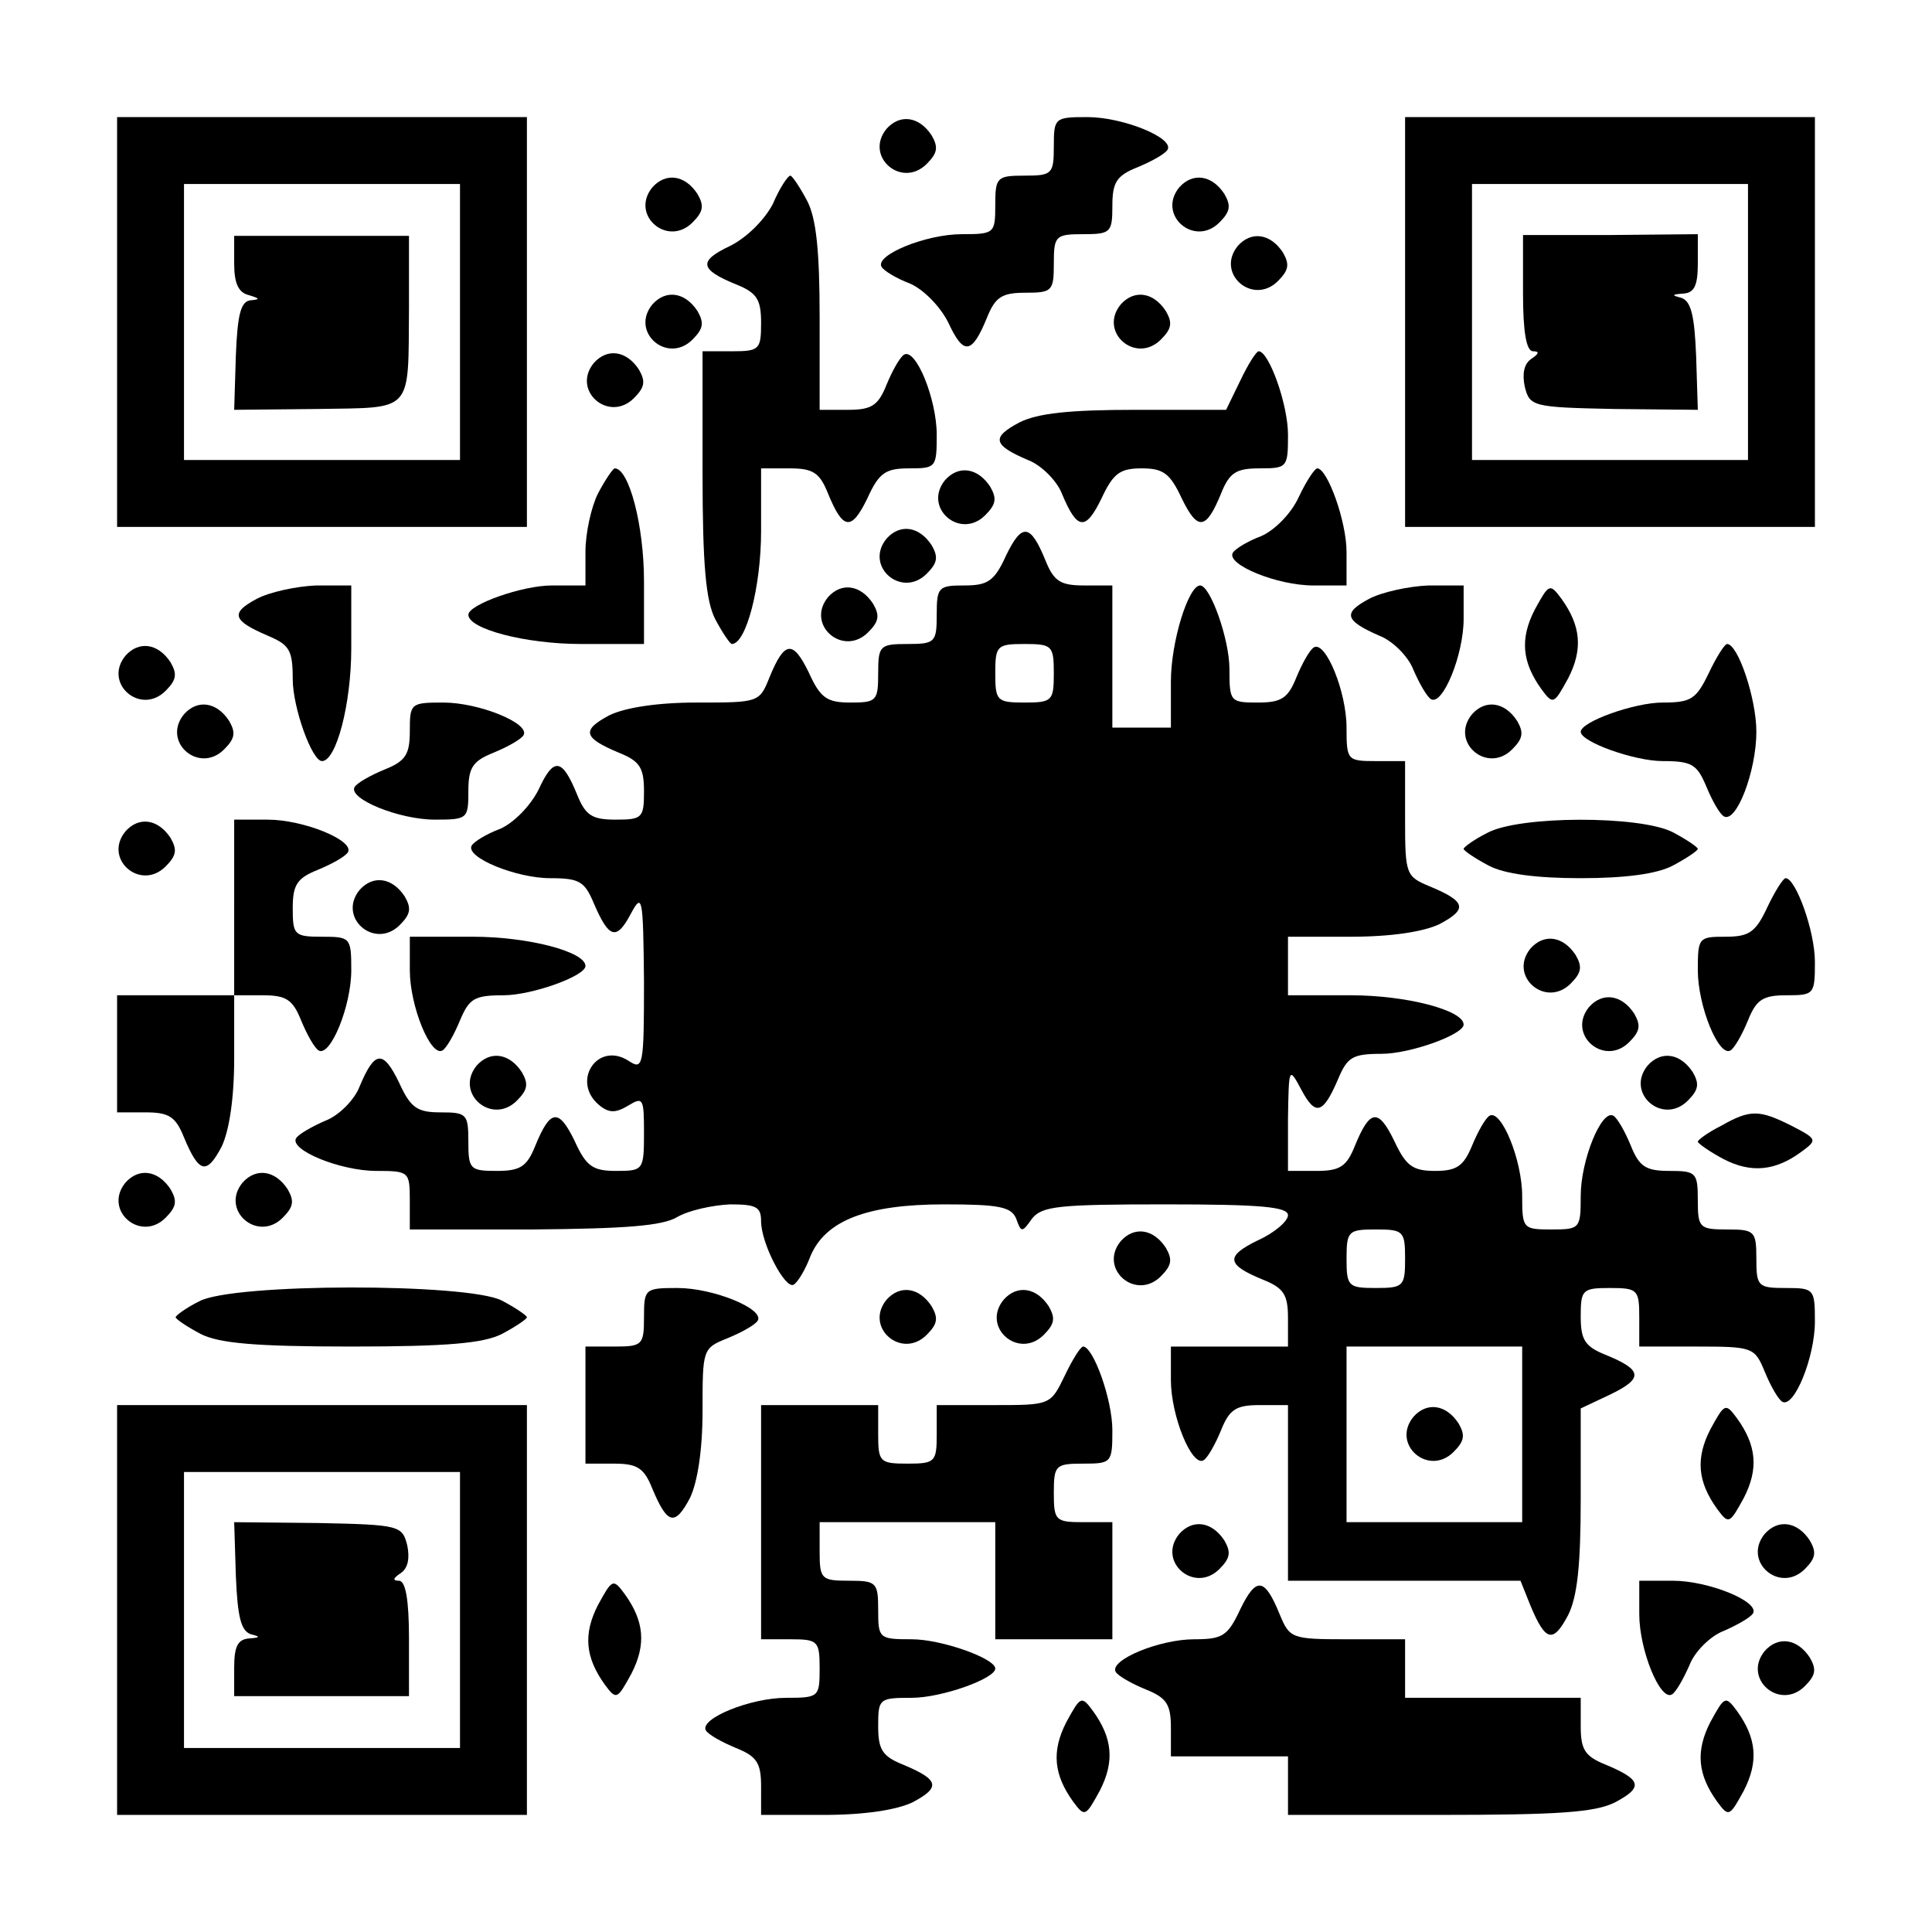 <?xml version="1.0" encoding="UTF-8" standalone="yes"?>
<svg version="1.0" xmlns="http://www.w3.org/2000/svg" width="231px" height="231px" viewBox="0 0 231 231" preserveAspectRatio="xMidYMid meet">
  <g transform="translate(0,231) scale(0.1,-0.1)" fill="#000000" stroke="none">
    <path d="M140 1925 l0 -245 245 0 245 0 0 245 0 245 -245 0 -245 0 0 -245z
m410 0 l0 -165 -165 0 -165 0 0 165 0 165 165 0 165 0 0 -165z"/>
    <path d="M280 1995 c0 -24 5 -35 18 -38 13 -4 13 -5 2 -6 -12 -1 -16 -16 -18
-66 l-2 -65 100 1 c115 2 108 -6 109 121 l0 86 -104 0 -105 0 0 -33z"/>
    <path d="M1060 2156 c-27 -33 18 -72 48 -42 13 13 14 20 6 34 -15 23 -38 26
-54 8z"/>
    <path d="M1260 2135 c0 -33 -2 -35 -35 -35 -33 0 -35 -2 -35 -35 0 -34 -1 -35
-40 -35 -43 0 -104 -25 -96 -39 3 -5 18 -14 34 -20 16 -7 36 -27 46 -47 18
-39 28 -38 46 6 10 25 18 30 46 30 32 0 34 2 34 35 0 33 2 35 35 35 33 0 35 2
35 34 0 28 5 36 30 46 17 7 33 16 36 21 8 14 -53 39 -96 39 -39 0 -40 -1 -40
-35z"/>
    <path d="M1680 1925 l0 -245 245 0 245 0 0 245 0 245 -245 0 -245 0 0 -245z
m410 0 l0 -165 -165 0 -165 0 0 165 0 165 165 0 165 0 0 -165z"/>
    <path d="M1821 1959 c0 -46 4 -69 12 -69 8 0 7 -3 -2 -9 -9 -6 -11 -18 -8 -33
6 -24 9 -25 107 -27 l100 -1 -2 64 c-2 49 -6 66 -18 70 -12 3 -11 4 3 5 13 1
17 10 17 36 l0 35 -105 -1 -104 0 0 -70z"/>
    <path d="M780 2086 c-27 -33 18 -72 48 -42 13 13 14 20 6 34 -15 23 -38 26
-54 8z"/>
    <path d="M924 2066 c-10 -19 -31 -40 -51 -50 -38 -18 -37 -28 7 -46 25 -10 30
-18 30 -46 0 -32 -2 -34 -35 -34 l-35 0 0 -145 c0 -111 4 -153 15 -175 9 -17
18 -30 20 -30 17 0 35 68 35 135 l0 75 34 0 c28 0 36 -5 46 -30 18 -44 28 -45
47 -6 14 31 22 36 50 36 32 0 33 1 33 40 0 43 -25 104 -39 96 -5 -3 -14 -19
-21 -36 -10 -25 -18 -30 -46 -30 l-34 0 0 110 c0 80 -4 119 -15 140 -9 17 -18
30 -20 30 -3 0 -13 -15 -21 -34z"/>
    <path d="M1410 2086 c-27 -33 18 -72 48 -42 13 13 14 20 6 34 -15 23 -38 26
-54 8z"/>
    <path d="M1480 2016 c-27 -33 18 -72 48 -42 13 13 14 20 6 34 -15 23 -38 26
-54 8z"/>
    <path d="M780 1946 c-27 -33 18 -72 48 -42 13 13 14 20 6 34 -15 23 -38 26
-54 8z"/>
    <path d="M1340 1946 c-27 -33 18 -72 48 -42 13 13 14 20 6 34 -15 23 -38 26
-54 8z"/>
    <path d="M710 1876 c-27 -33 18 -72 48 -42 13 13 14 20 6 34 -15 23 -38 26
-54 8z"/>
    <path d="M1483 1855 l-17 -35 -108 0 c-79 0 -117 -4 -139 -15 -34 -18 -32 -27
10 -45 16 -6 35 -25 41 -41 18 -43 28 -44 47 -5 14 30 22 36 48 36 26 0 34 -6
48 -36 19 -39 29 -38 47 6 10 25 18 30 46 30 33 0 34 1 34 40 0 37 -23 100
-35 100 -3 0 -13 -16 -22 -35z"/>
    <path d="M715 1720 c-8 -16 -15 -47 -15 -70 l0 -40 -40 0 c-36 0 -100 -23
-100 -35 0 -17 68 -35 135 -35 l75 0 0 75 c0 67 -18 135 -35 135 -2 0 -11 -13
-20 -30z"/>
    <path d="M1130 1736 c-27 -33 18 -72 48 -42 13 13 14 20 6 34 -15 23 -38 26
-54 8z"/>
    <path d="M1553 1716 c-9 -20 -29 -40 -45 -47 -16 -6 -31 -15 -34 -20 -8 -14
53 -39 96 -39 l40 0 0 40 c0 37 -23 100 -35 100 -3 0 -13 -15 -22 -34z"/>
    <path d="M1060 1666 c-27 -33 18 -72 48 -42 13 13 14 20 6 34 -15 23 -38 26
-54 8z"/>
    <path d="M1203 1646 c-14 -31 -22 -36 -50 -36 -31 0 -33 -2 -33 -35 0 -33 -2
-35 -35 -35 -33 0 -35 -2 -35 -35 0 -33 -2 -35 -33 -35 -28 0 -36 5 -50 36
-19 39 -29 38 -47 -6 -12 -30 -13 -30 -87 -30 -47 0 -85 -6 -104 -15 -34 -18
-32 -27 11 -45 25 -10 30 -18 30 -46 0 -32 -2 -34 -34 -34 -28 0 -36 5 -46 30
-18 44 -28 45 -46 6 -10 -20 -30 -40 -46 -47 -16 -6 -31 -15 -34 -20 -8 -14
53 -39 94 -39 35 0 41 -4 52 -30 18 -42 27 -45 44 -13 14 26 15 22 16 -80 0
-103 -1 -107 -19 -95 -37 23 -68 -25 -35 -53 12 -10 20 -10 35 -1 18 11 19 9
19 -33 0 -44 -1 -45 -33 -45 -28 0 -36 5 -50 36 -19 39 -29 38 -47 -6 -10 -25
-18 -30 -46 -30 -32 0 -34 2 -34 35 0 33 -2 35 -33 35 -28 0 -36 5 -50 36 -19
39 -29 38 -47 -5 -6 -16 -25 -35 -41 -41 -16 -7 -32 -16 -35 -21 -8 -14 53
-39 96 -39 39 0 40 -1 40 -35 l0 -35 148 0 c108 1 154 4 172 15 14 8 42 14 63
15 31 0 37 -3 37 -20 0 -27 29 -82 39 -76 5 3 14 18 20 34 18 43 68 62 160 62
66 0 80 -3 86 -17 6 -17 7 -17 19 0 12 15 32 17 160 17 114 0 146 -3 146 -13
0 -7 -16 -21 -36 -30 -39 -19 -38 -29 6 -47 25 -10 30 -18 30 -46 l0 -34 -70
0 -70 0 0 -40 c0 -43 25 -104 39 -96 5 3 14 19 21 36 10 25 18 30 46 30 l34 0
0 -105 0 -105 139 0 139 0 12 -30 c18 -43 27 -45 45 -11 11 22 15 60 15 139
l0 108 36 17 c39 19 38 29 -6 47 -25 10 -30 18 -30 46 0 32 2 34 35 34 33 0
35 -2 35 -35 l0 -35 69 0 c67 0 69 -1 81 -30 7 -17 16 -33 21 -36 14 -8 39 53
39 96 0 39 -1 40 -35 40 -33 0 -35 2 -35 35 0 33 -2 35 -35 35 -33 0 -35 2
-35 35 0 33 -2 35 -34 35 -28 0 -36 5 -46 30 -7 17 -16 33 -21 36 -14 8 -39
-53 -39 -96 0 -39 -1 -40 -35 -40 -34 0 -35 1 -35 40 0 43 -25 104 -39 96 -5
-3 -14 -19 -21 -36 -10 -24 -18 -30 -44 -30 -27 0 -35 6 -49 36 -19 39 -29 38
-47 -6 -10 -25 -18 -30 -46 -30 l-34 0 0 63 c1 61 1 62 16 34 17 -32 26 -29
44 13 11 26 17 30 52 30 34 0 98 23 98 35 0 17 -68 35 -135 35 l-75 0 0 35 0
35 75 0 c49 0 87 6 106 15 34 18 32 27 -11 45 -29 12 -30 14 -30 81 l0 69 -35
0 c-34 0 -35 1 -35 40 0 43 -25 104 -39 96 -5 -3 -14 -19 -21 -36 -10 -25 -18
-30 -46 -30 -33 0 -34 1 -34 40 0 36 -23 100 -35 100 -14 0 -35 -67 -35 -115
l0 -55 -35 0 -35 0 0 85 0 85 -34 0 c-28 0 -36 5 -46 30 -18 44 -28 45 -47 6z
m57 -141 c0 -33 -2 -35 -35 -35 -33 0 -35 2 -35 35 0 33 2 35 35 35 33 0 35
-2 35 -35z m420 -700 c0 -33 -2 -35 -35 -35 -33 0 -35 2 -35 35 0 33 2 35 35
35 33 0 35 -2 35 -35z m140 -210 l0 -105 -105 0 -105 0 0 105 0 105 105 0 105
0 0 -105z"/>
    <path d="M1690 616 c-27 -33 18 -72 48 -42 13 13 14 20 6 34 -15 23 -38 26
-54 8z"/>
    <path d="M307 1594 c-32 -17 -29 -26 13 -44 26 -11 30 -17 30 -52 0 -34 23
-98 35 -98 17 0 35 68 35 135 l0 75 -42 0 c-24 -1 -56 -8 -71 -16z"/>
    <path d="M990 1596 c-27 -33 18 -72 48 -42 13 13 14 20 6 34 -15 23 -38 26
-54 8z"/>
    <path d="M1637 1594 c-32 -17 -29 -26 12 -44 16 -6 35 -25 41 -41 7 -16 16
-32 21 -35 14 -8 39 53 39 96 l0 40 -42 0 c-24 -1 -56 -8 -71 -16z"/>
    <path d="M1835 1581 c-18 -35 -15 -63 8 -95 14 -19 15 -18 32 13 18 35 15 63
-8 95 -14 19 -15 18 -32 -13z"/>
    <path d="M150 1526 c-27 -33 18 -72 48 -42 13 13 14 20 6 34 -15 23 -38 26
-54 8z"/>
    <path d="M2043 1505 c-15 -31 -21 -35 -55 -35 -34 0 -98 -23 -98 -35 0 -12 64
-35 98 -35 35 0 41 -4 52 -30 7 -17 16 -33 21 -36 15 -9 39 54 39 101 0 40
-22 105 -35 105 -3 0 -13 -16 -22 -35z"/>
    <path d="M220 1456 c-27 -33 18 -72 48 -42 13 13 14 20 6 34 -15 23 -38 26
-54 8z"/>
    <path d="M490 1436 c0 -28 -5 -36 -30 -46 -17 -7 -33 -16 -36 -21 -8 -14 53
-39 96 -39 39 0 40 1 40 34 0 28 5 36 30 46 17 7 33 16 36 21 8 14 -53 39 -96
39 -39 0 -40 -1 -40 -34z"/>
    <path d="M1760 1456 c-27 -33 18 -72 48 -42 13 13 14 20 6 34 -15 23 -38 26
-54 8z"/>
    <path d="M150 1316 c-27 -33 18 -72 48 -42 13 13 14 20 6 34 -15 23 -38 26
-54 8z"/>
    <path d="M280 1225 l0 -105 -70 0 -70 0 0 -70 0 -70 34 0 c28 0 36 -5 46 -30
18 -43 27 -45 45 -11 9 19 15 57 15 106 l0 75 34 0 c28 0 36 -5 46 -30 7 -17
16 -33 21 -36 14 -8 39 53 39 96 0 39 -1 40 -35 40 -33 0 -35 2 -35 34 0 28 5
36 30 46 17 7 33 16 36 21 8 14 -53 39 -96 39 l-40 0 0 -105z"/>
    <path d="M1778 1314 c-16 -8 -28 -17 -28 -19 0 -2 13 -11 30 -20 19 -10 57
-15 110 -15 53 0 91 5 110 15 17 9 30 18 30 20 0 2 -13 11 -30 20 -39 20 -184
20 -222 -1z"/>
    <path d="M430 1246 c-27 -33 18 -72 48 -42 13 13 14 20 6 34 -15 23 -38 26
-54 8z"/>
    <path d="M2113 1225 c-14 -30 -22 -35 -50 -35 -32 0 -33 -1 -33 -40 0 -43 25
-104 39 -96 5 3 14 19 21 36 10 25 18 30 46 30 33 0 34 1 34 40 0 37 -23 100
-35 100 -3 0 -13 -16 -22 -35z"/>
    <path d="M490 1150 c0 -43 25 -104 39 -96 5 3 14 19 21 36 11 26 17 30 52 30
34 0 98 23 98 35 0 17 -68 35 -135 35 l-75 0 0 -40z"/>
    <path d="M1830 1176 c-27 -33 18 -72 48 -42 13 13 14 20 6 34 -15 23 -38 26
-54 8z"/>
    <path d="M1900 1106 c-27 -33 18 -72 48 -42 13 13 14 20 6 34 -15 23 -38 26
-54 8z"/>
    <path d="M570 1036 c-27 -33 18 -72 48 -42 13 13 14 20 6 34 -15 23 -38 26
-54 8z"/>
    <path d="M1970 1036 c-27 -33 18 -72 48 -42 13 13 14 20 6 34 -15 23 -38 26
-54 8z"/>
    <path d="M2058 964 c-16 -8 -28 -17 -28 -19 0 -2 14 -12 31 -21 33 -17 62 -14
93 9 19 14 19 15 -12 31 -38 19 -49 20 -84 0z"/>
    <path d="M150 896 c-27 -33 18 -72 48 -42 13 13 14 20 6 34 -15 23 -38 26 -54
8z"/>
    <path d="M290 896 c-27 -33 18 -72 48 -42 13 13 14 20 6 34 -15 23 -38 26 -54
8z"/>
    <path d="M1340 826 c-27 -33 18 -72 48 -42 13 13 14 20 6 34 -15 23 -38 26
-54 8z"/>
    <path d="M238 754 c-16 -8 -28 -17 -28 -19 0 -2 13 -11 30 -20 22 -11 64 -15
180 -15 116 0 158 4 180 15 17 9 30 18 30 20 0 2 -13 11 -30 20 -41 21 -322
21 -362 -1z"/>
    <path d="M770 735 c0 -33 -2 -35 -35 -35 l-35 0 0 -70 0 -70 34 0 c28 0 36 -5
46 -30 18 -43 27 -45 45 -11 9 19 15 57 15 104 0 74 0 75 30 87 17 7 33 16 36
21 8 14 -53 39 -96 39 -39 0 -40 -1 -40 -35z"/>
    <path d="M1060 756 c-27 -33 18 -72 48 -42 13 13 14 20 6 34 -15 23 -38 26
-54 8z"/>
    <path d="M1200 756 c-27 -33 18 -72 48 -42 13 13 14 20 6 34 -15 23 -38 26
-54 8z"/>
    <path d="M1273 665 c-17 -35 -17 -35 -85 -35 l-68 0 0 -35 c0 -33 -2 -35 -35
-35 -33 0 -35 2 -35 35 l0 35 -70 0 -70 0 0 -140 0 -140 35 0 c33 0 35 -2 35
-35 0 -34 -1 -35 -40 -35 -43 0 -104 -25 -96 -39 3 -5 19 -14 36 -21 25 -10
30 -18 30 -46 l0 -34 75 0 c49 0 87 6 106 15 34 18 32 27 -11 45 -25 10 -30
18 -30 46 0 33 1 34 40 34 36 0 100 23 100 35 0 12 -64 35 -100 35 -39 0 -40
1 -40 35 0 33 -2 35 -35 35 -33 0 -35 2 -35 35 l0 35 105 0 105 0 0 -70 0 -70
70 0 70 0 0 70 0 70 -35 0 c-33 0 -35 2 -35 35 0 33 2 35 35 35 34 0 35 1 35
40 0 37 -23 100 -35 100 -3 0 -13 -16 -22 -35z"/>
    <path d="M140 385 l0 -245 245 0 245 0 0 245 0 245 -245 0 -245 0 0 -245z
m410 0 l0 -165 -165 0 -165 0 0 165 0 165 165 0 165 0 0 -165z"/>
    <path d="M282 426 c2 -49 6 -66 18 -70 12 -3 11 -4 -2 -5 -14 -1 -18 -10 -18
-35 l0 -34 105 0 104 0 0 69 c0 46 -4 69 -12 69 -8 0 -7 3 2 9 9 6 11 18 8 33
-6 24 -9 25 -107 27 l-100 1 2 -64z"/>
    <path d="M2045 601 c-18 -35 -15 -63 8 -95 14 -19 15 -18 32 13 18 35 15 63
-8 95 -14 19 -15 18 -32 -13z"/>
    <path d="M1410 476 c-27 -33 18 -72 48 -42 13 13 14 20 6 34 -15 23 -38 26
-54 8z"/>
    <path d="M2110 476 c-27 -33 18 -72 48 -42 13 13 14 20 6 34 -15 23 -38 26
-54 8z"/>
    <path d="M715 391 c-18 -35 -15 -63 8 -95 14 -19 15 -18 32 13 18 35 15 63 -8
95 -14 19 -15 18 -32 -13z"/>
    <path d="M1483 386 c-15 -32 -21 -36 -55 -36 -42 0 -102 -25 -94 -39 3 -5 19
-14 36 -21 25 -10 30 -18 30 -46 l0 -34 70 0 70 0 0 -35 0 -35 180 0 c144 0
187 3 211 15 34 18 32 27 -11 45 -25 10 -30 18 -30 46 l0 34 -105 0 -105 0 0
35 0 35 -69 0 c-67 0 -69 1 -81 30 -18 44 -28 45 -47 6z"/>
    <path d="M1960 380 c0 -43 25 -104 39 -96 5 3 14 19 21 35 6 16 25 35 41 41
16 7 32 16 35 21 8 14 -53 39 -96 39 l-40 0 0 -40z"/>
    <path d="M2110 336 c-27 -33 18 -72 48 -42 13 13 14 20 6 34 -15 23 -38 26
-54 8z"/>
    <path d="M1275 251 c-18 -35 -15 -63 8 -95 14 -19 15 -18 32 13 18 35 15 63
-8 95 -14 19 -15 18 -32 -13z"/>
    <path d="M2045 251 c-18 -35 -15 -63 8 -95 14 -19 15 -18 32 13 18 35 15 63
-8 95 -14 19 -15 18 -32 -13z"/>
  </g>
</svg>